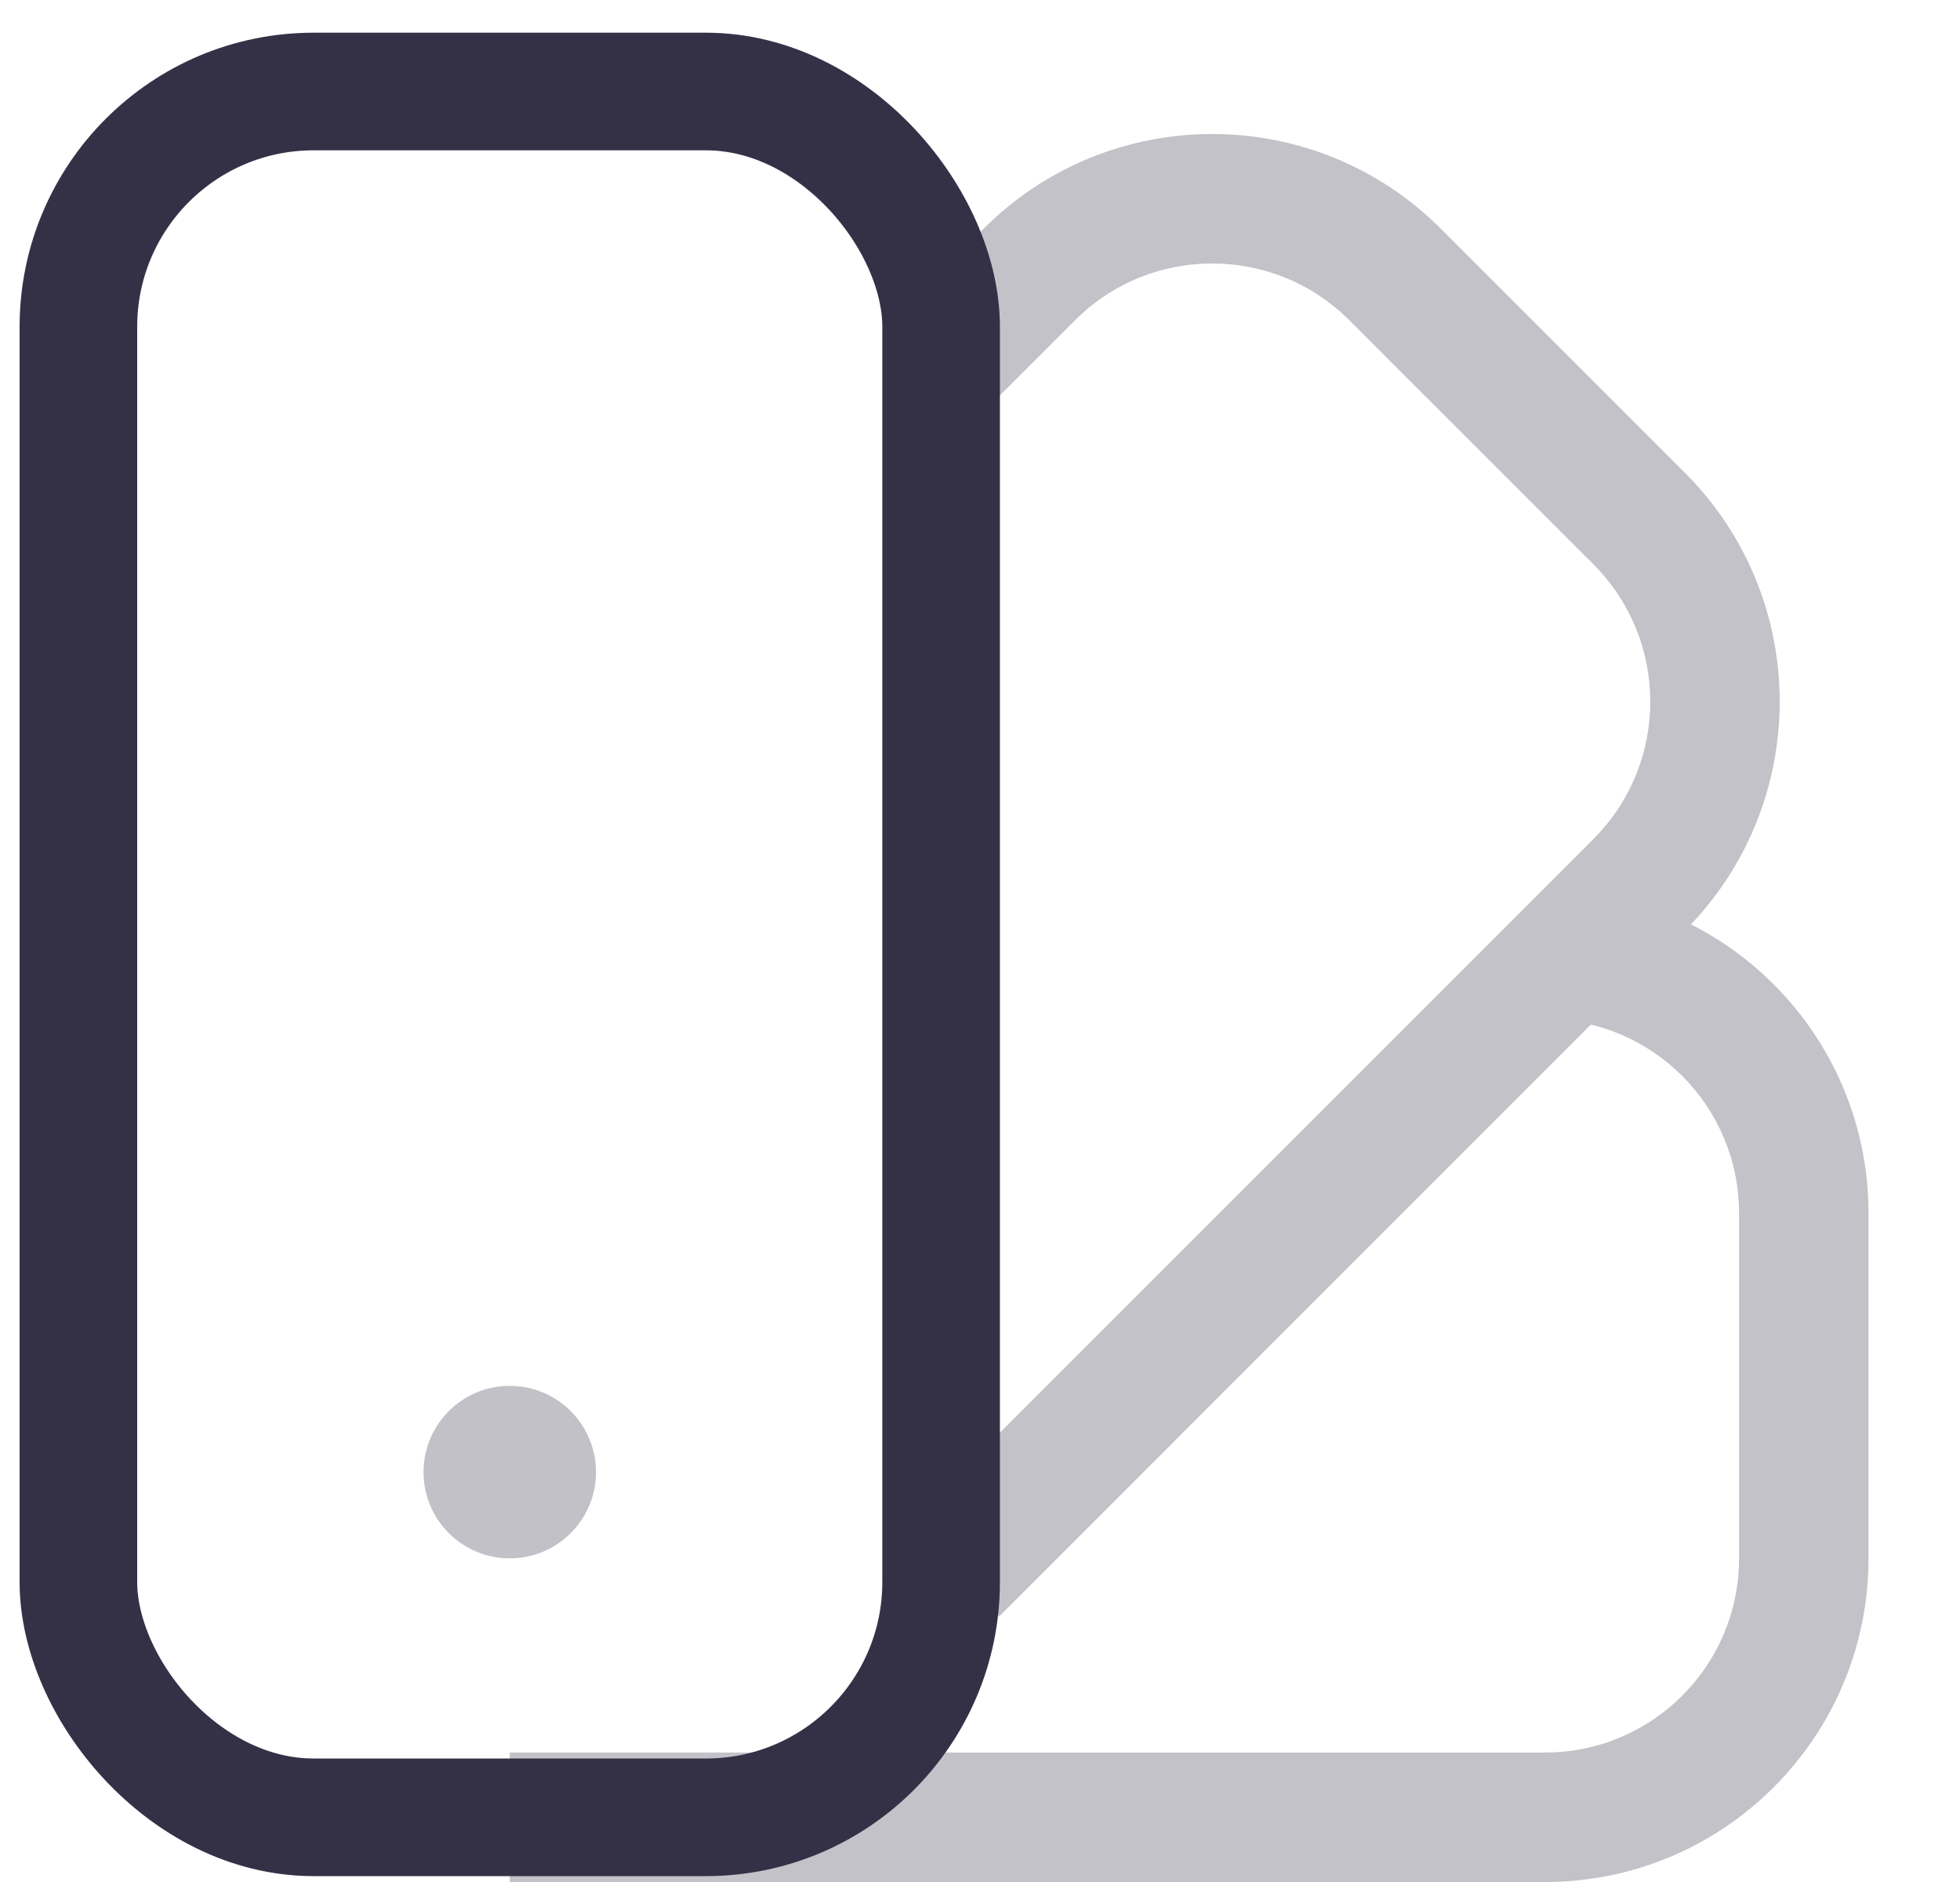 <?xml version="1.0" encoding="UTF-8"?> <svg xmlns="http://www.w3.org/2000/svg" width="25" height="24" viewBox="0 0 25 24" fill="none"><rect x="1" y="1.167" width="11.004" height="22.008" rx="3" stroke="#343147" stroke-width="1.5"></rect><g opacity="0.3"><path fill-rule="evenodd" clip-rule="evenodd" d="M12.544 2.918C14.155 1.306 16.768 1.306 18.379 2.918L21.492 6.03C23.103 7.642 23.103 10.254 21.492 11.866L12.744 20.614L11.577 19.447L20.325 10.699C21.291 9.732 21.291 8.164 20.325 7.197L17.212 4.085C16.245 3.118 14.678 3.118 13.711 4.085L12.744 5.052L11.577 3.885L12.544 2.918Z" fill="#343147"></path><path fill-rule="evenodd" clip-rule="evenodd" d="M19.707 11.345C21.985 11.345 23.833 13.193 23.833 15.472L23.833 19.873C23.833 22.152 21.985 24 19.707 24L6.502 24L6.502 22.349L19.707 22.349C21.074 22.349 22.182 21.241 22.182 19.873L22.182 15.472C22.182 14.104 21.074 12.996 19.707 12.996L19.707 11.345Z" fill="#343147"></path></g><circle opacity="0.3" cx="6.502" cy="18.773" r="1.1" fill="#343147"></circle></svg> 